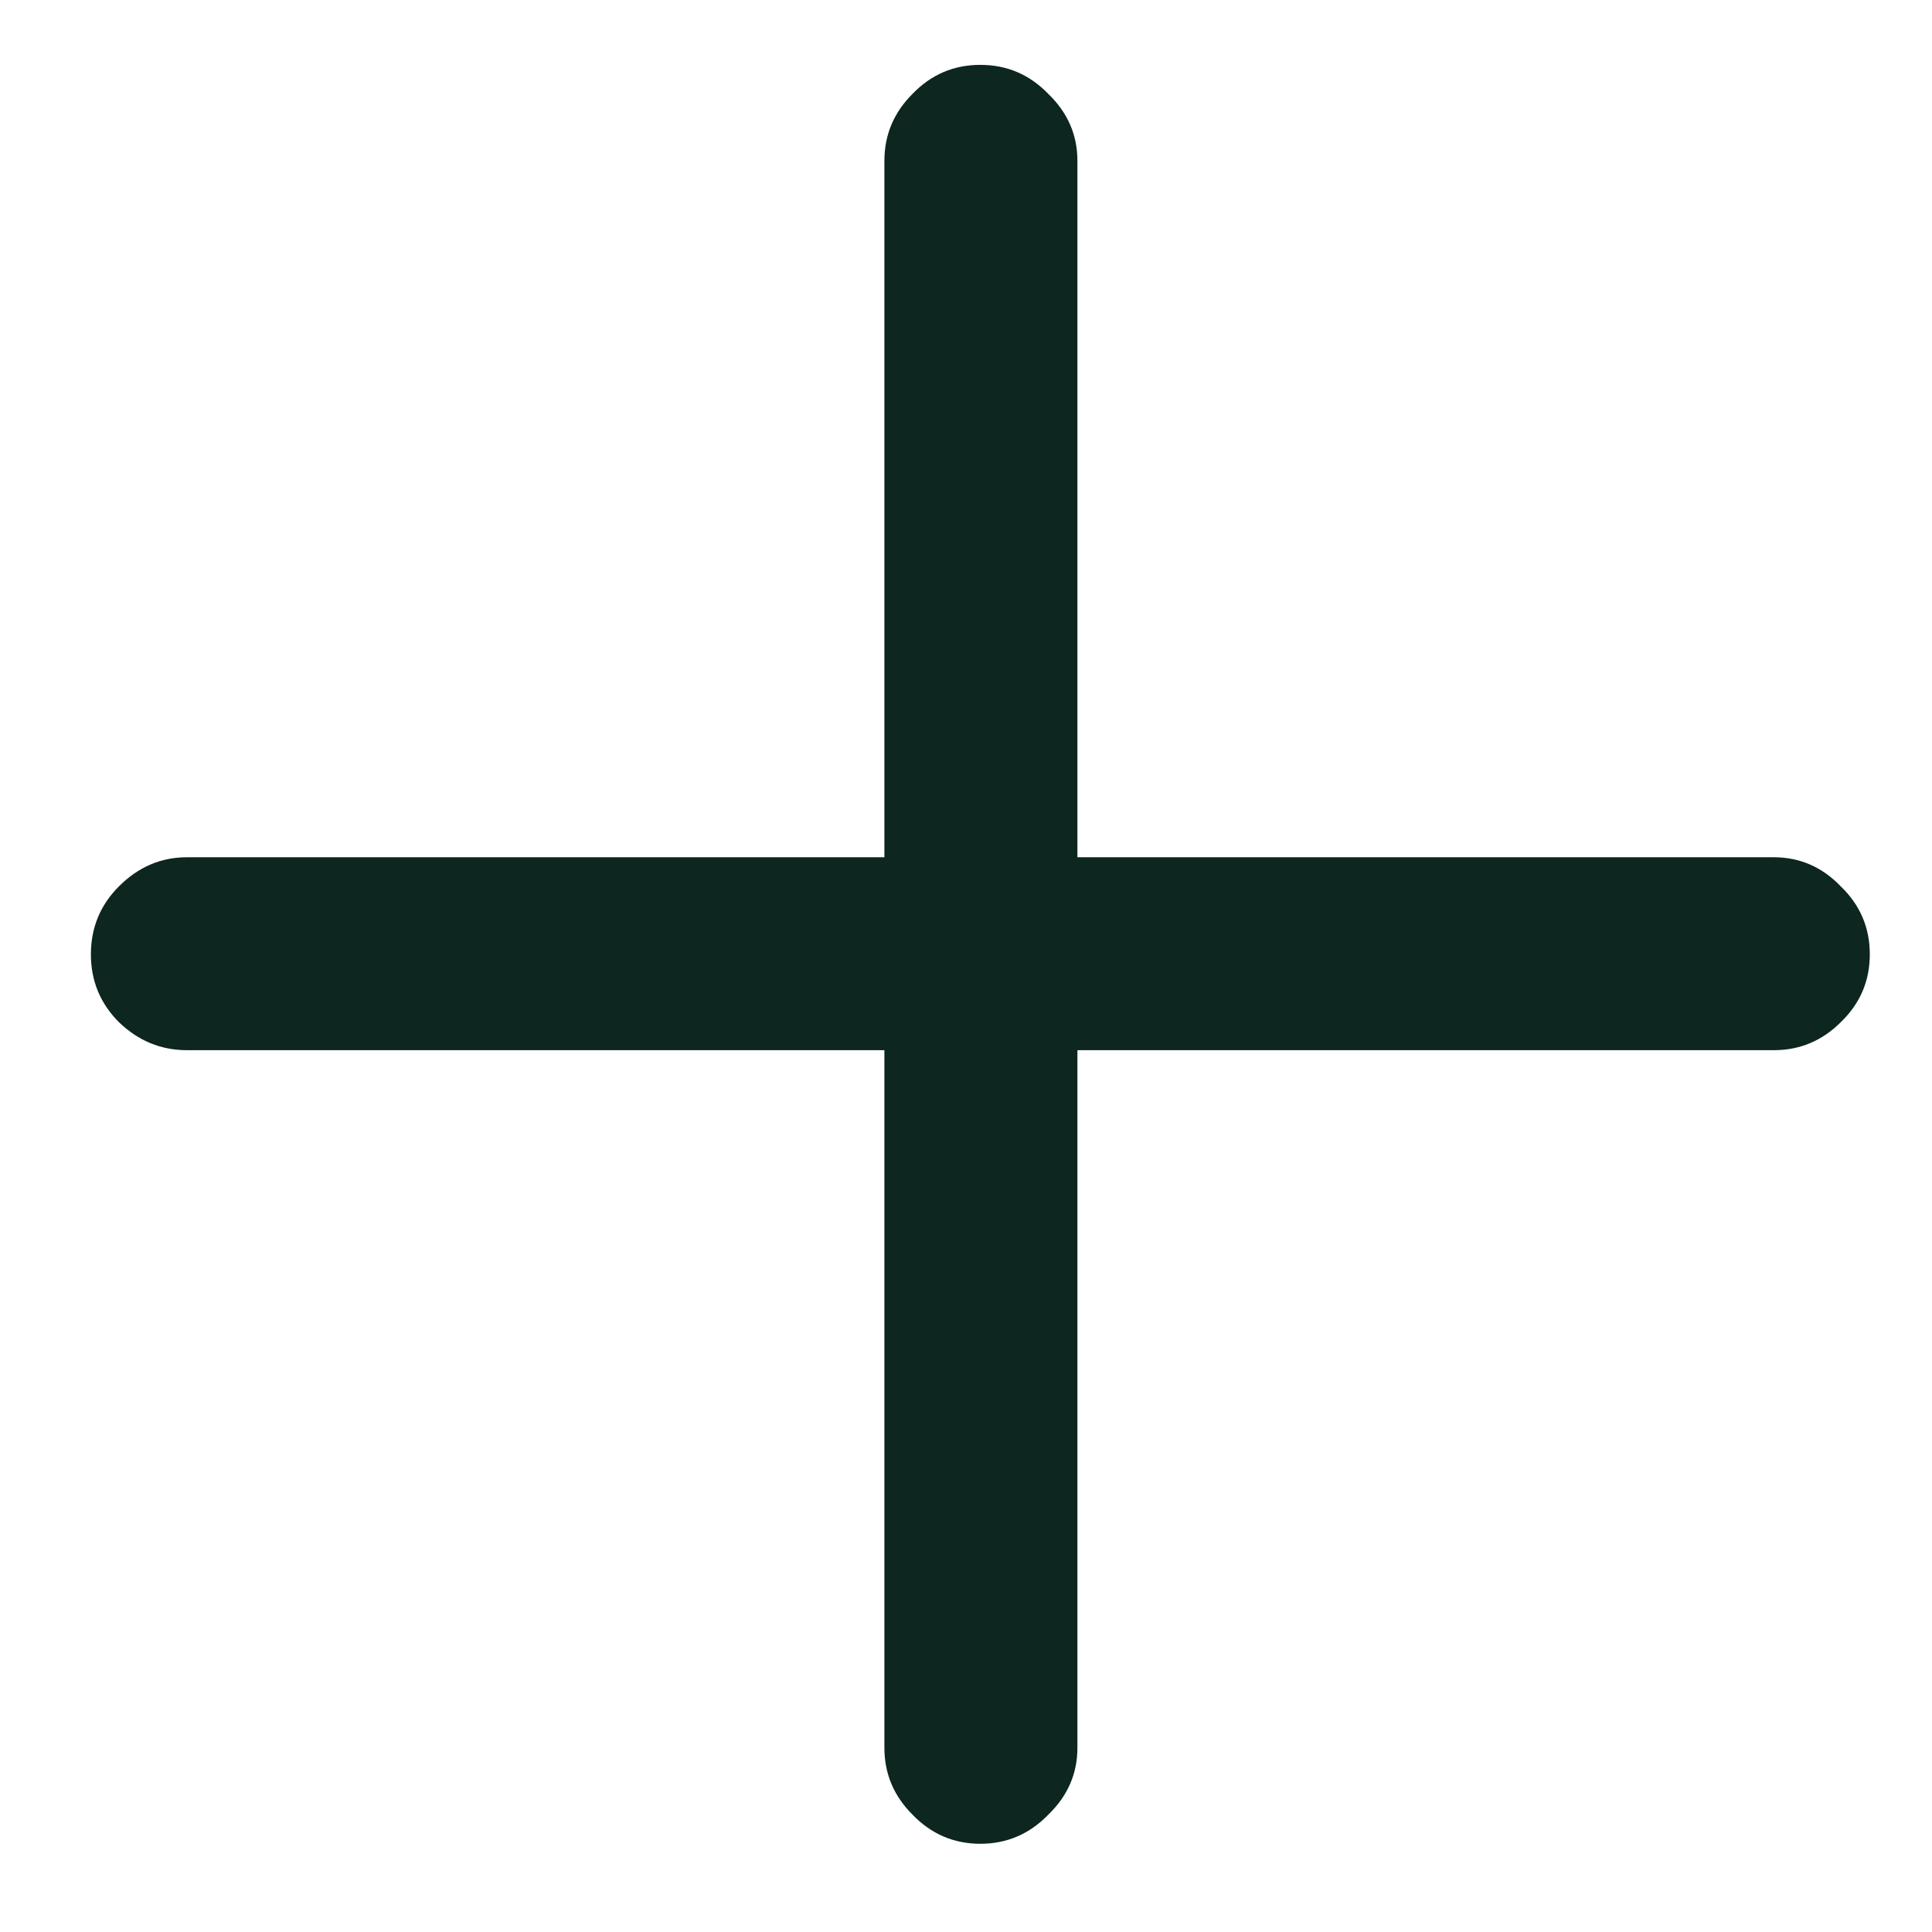 <svg width="21" height="21" viewBox="0 0 21 21" fill="none" xmlns="http://www.w3.org/2000/svg">
<path d="M0.988 10.373C0.988 10.084 1.09 9.837 1.293 9.634C1.504 9.423 1.75 9.318 2.031 9.318H9.613V1.748C9.613 1.466 9.715 1.224 9.918 1.021C10.121 0.81 10.367 0.705 10.656 0.705C10.945 0.705 11.191 0.81 11.395 1.021C11.605 1.224 11.711 1.466 11.711 1.748V9.318H19.281C19.562 9.318 19.805 9.423 20.008 9.634C20.219 9.837 20.324 10.084 20.324 10.373C20.324 10.662 20.219 10.908 20.008 11.111C19.805 11.314 19.562 11.415 19.281 11.415H11.711V18.998C11.711 19.279 11.605 19.521 11.395 19.724C11.191 19.935 10.945 20.041 10.656 20.041C10.367 20.041 10.121 19.935 9.918 19.724C9.715 19.521 9.613 19.279 9.613 18.998V11.415H2.031C1.75 11.415 1.504 11.314 1.293 11.111C1.09 10.908 0.988 10.662 0.988 10.373Z" fill="#0D261F"/>
</svg>
